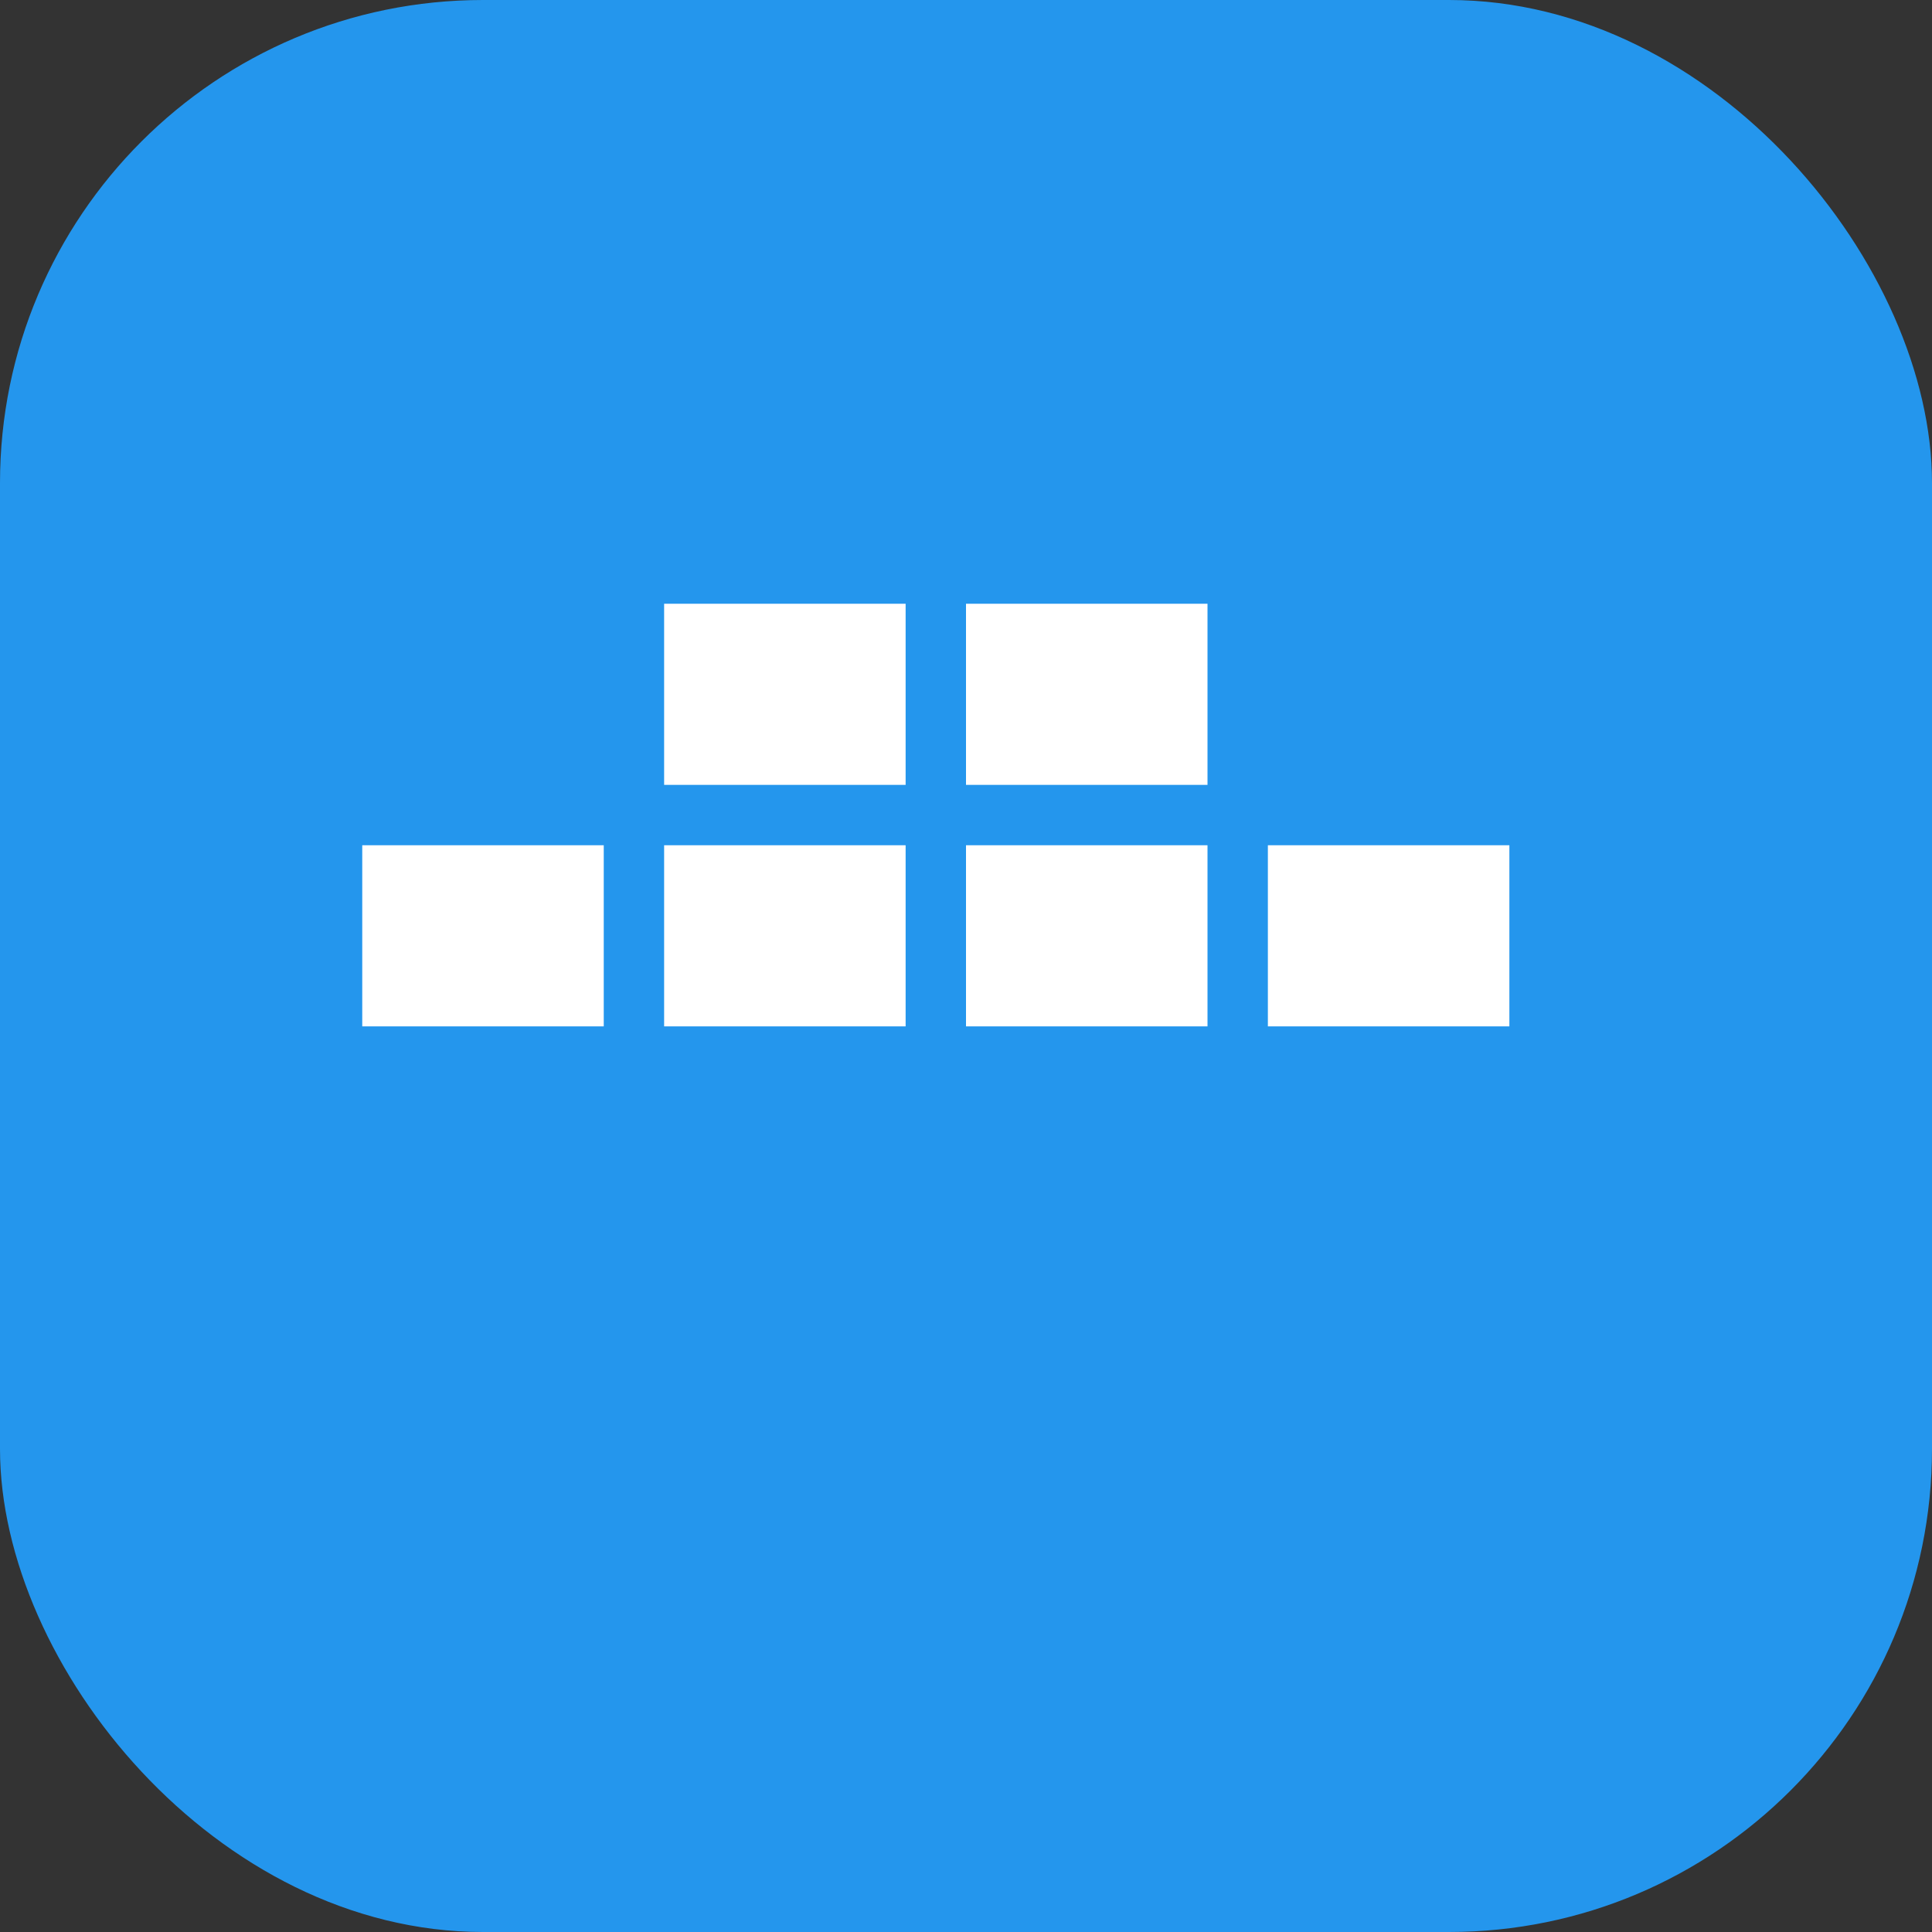 <svg width="32" height="32" viewBox="0 0 32 32" fill="none" xmlns="http://www.w3.org/2000/svg">
  <rect x="0" y="0" width="32" height="32" fill="#333333" stroke="none"/>
  <rect width="32" height="32" rx="8" fill="#2496ED"/>
  <rect x="6" y="14" width="4" height="3" fill="white"/>
  <rect x="11" y="14" width="4" height="3" fill="white"/>
  <rect x="16" y="14" width="4" height="3" fill="white"/>
  <rect x="11" y="10" width="4" height="3" fill="white"/>
  <rect x="16" y="10" width="4" height="3" fill="white"/>
  <rect x="21" y="14" width="4" height="3" fill="white"/>
</svg> 